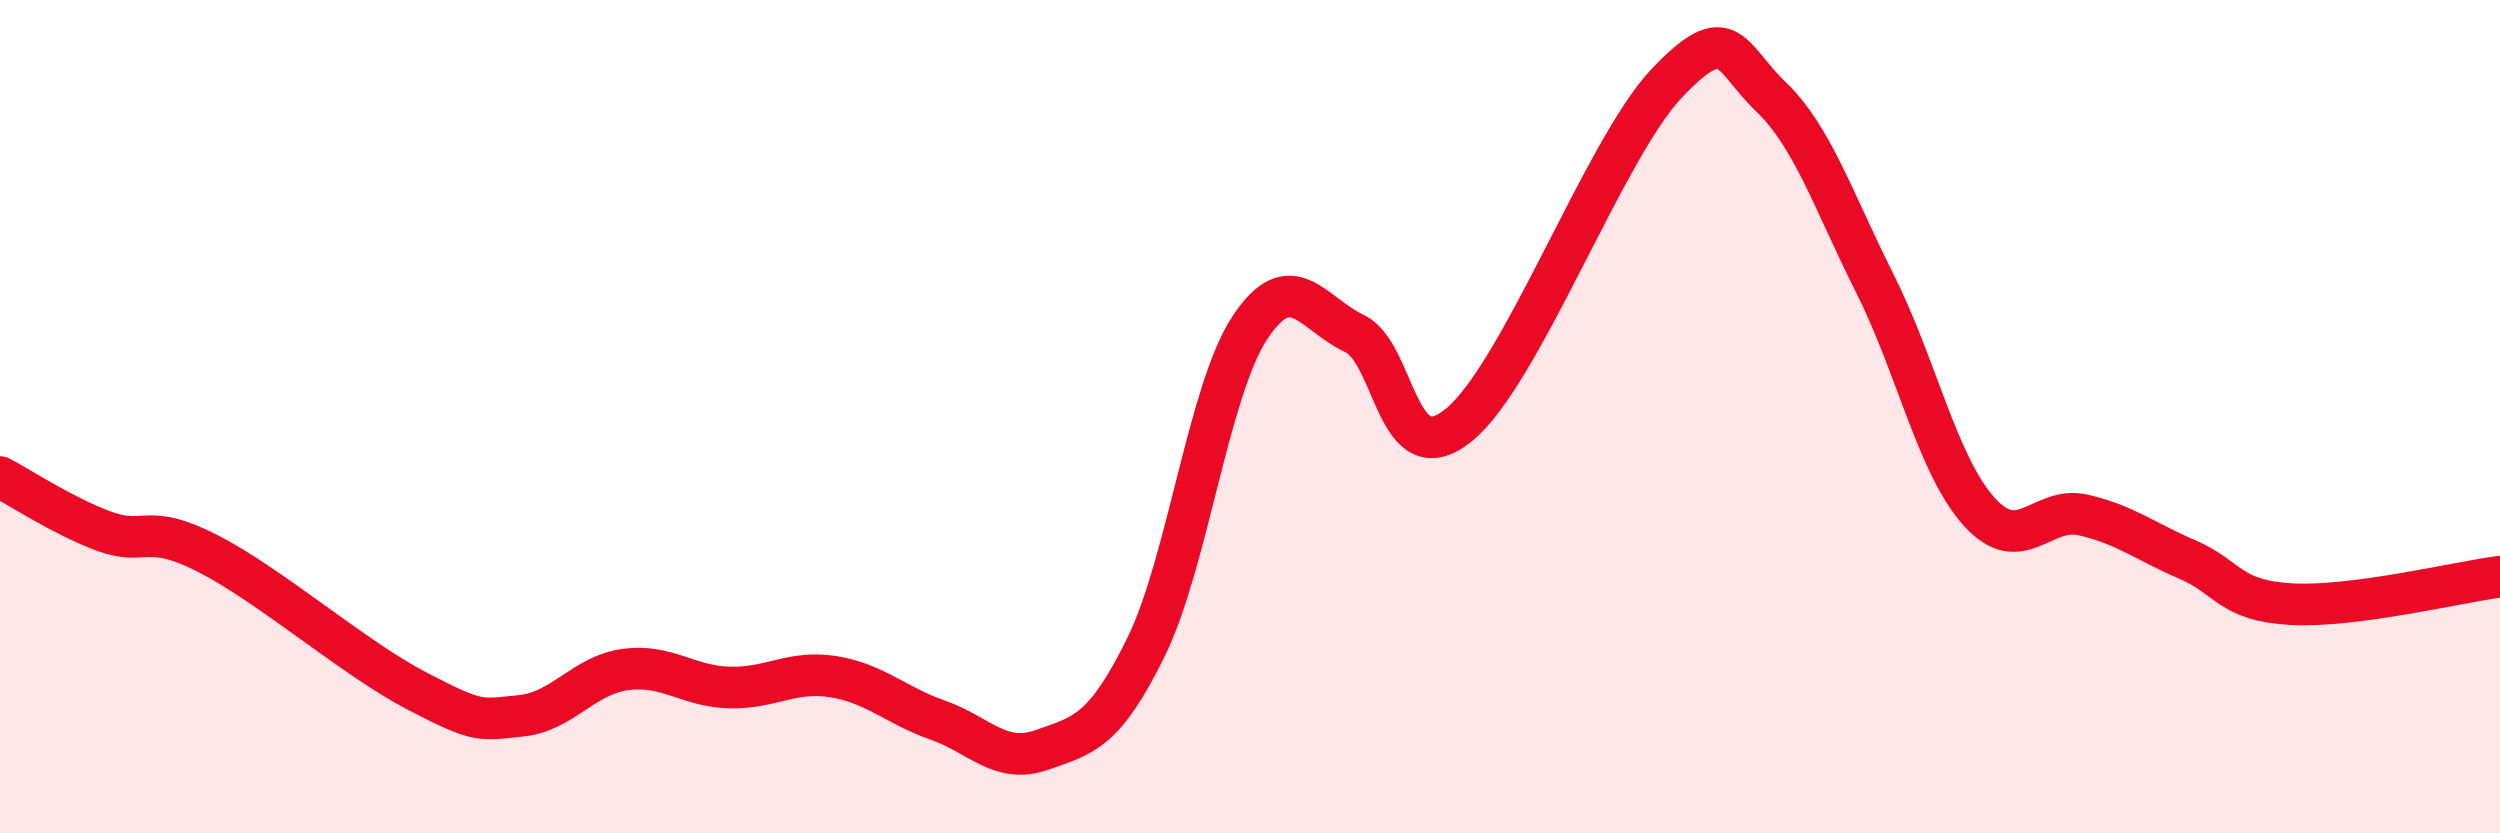 
    <svg width="60" height="20" viewBox="0 0 60 20" xmlns="http://www.w3.org/2000/svg">
      <path
        d="M 0,11.45 C 0.5,11.71 1.5,12.38 2.5,12.75 C 3.5,13.12 3.5,12.52 5,13.29 C 6.5,14.06 8.5,15.8 10,16.58 C 11.5,17.36 11.5,17.28 12.5,17.18 C 13.5,17.08 14,16.21 15,16.07 C 16,15.93 16.5,16.47 17.5,16.5 C 18.5,16.53 19,16.08 20,16.24 C 21,16.4 21.5,16.93 22.5,17.28 C 23.5,17.63 24,18.35 25,18 C 26,17.65 26.5,17.57 27.5,15.54 C 28.5,13.51 29,9.37 30,7.86 C 31,6.35 31.5,7.53 32.5,8 C 33.5,8.47 33.5,11.41 35,10.21 C 36.5,9.01 38.5,3.58 40,2 C 41.5,0.42 41.5,1.36 42.5,2.32 C 43.5,3.28 44,4.82 45,6.81 C 46,8.8 46.5,11.17 47.5,12.28 C 48.5,13.39 49,12.13 50,12.36 C 51,12.59 51.5,13 52.5,13.43 C 53.5,13.86 53.5,14.42 55,14.5 C 56.5,14.58 59,13.97 60,13.84L60 20L0 20Z"
        fill="#EB0A25"
        opacity="0.1"
        stroke-linecap="round"
        stroke-linejoin="round"
      />
      <path
        d="M 0,11.45 C 0.5,11.71 1.5,12.38 2.5,12.75 C 3.5,13.12 3.5,12.52 5,13.29 C 6.5,14.06 8.5,15.8 10,16.58 C 11.5,17.36 11.5,17.28 12.5,17.18 C 13.5,17.08 14,16.21 15,16.07 C 16,15.93 16.5,16.47 17.5,16.5 C 18.5,16.53 19,16.08 20,16.24 C 21,16.4 21.5,16.93 22.5,17.28 C 23.5,17.63 24,18.35 25,18 C 26,17.65 26.5,17.57 27.5,15.54 C 28.5,13.51 29,9.37 30,7.86 C 31,6.35 31.5,7.53 32.5,8 C 33.5,8.47 33.5,11.41 35,10.21 C 36.5,9.01 38.5,3.58 40,2 C 41.5,0.42 41.5,1.36 42.5,2.32 C 43.5,3.28 44,4.82 45,6.81 C 46,8.8 46.5,11.17 47.5,12.28 C 48.5,13.39 49,12.13 50,12.36 C 51,12.59 51.5,13 52.5,13.43 C 53.5,13.86 53.5,14.42 55,14.5 C 56.5,14.58 59,13.97 60,13.84"
        stroke="#EB0A25"
        stroke-width="1"
        fill="none"
        stroke-linecap="round"
        stroke-linejoin="round"
      />
    </svg>
  